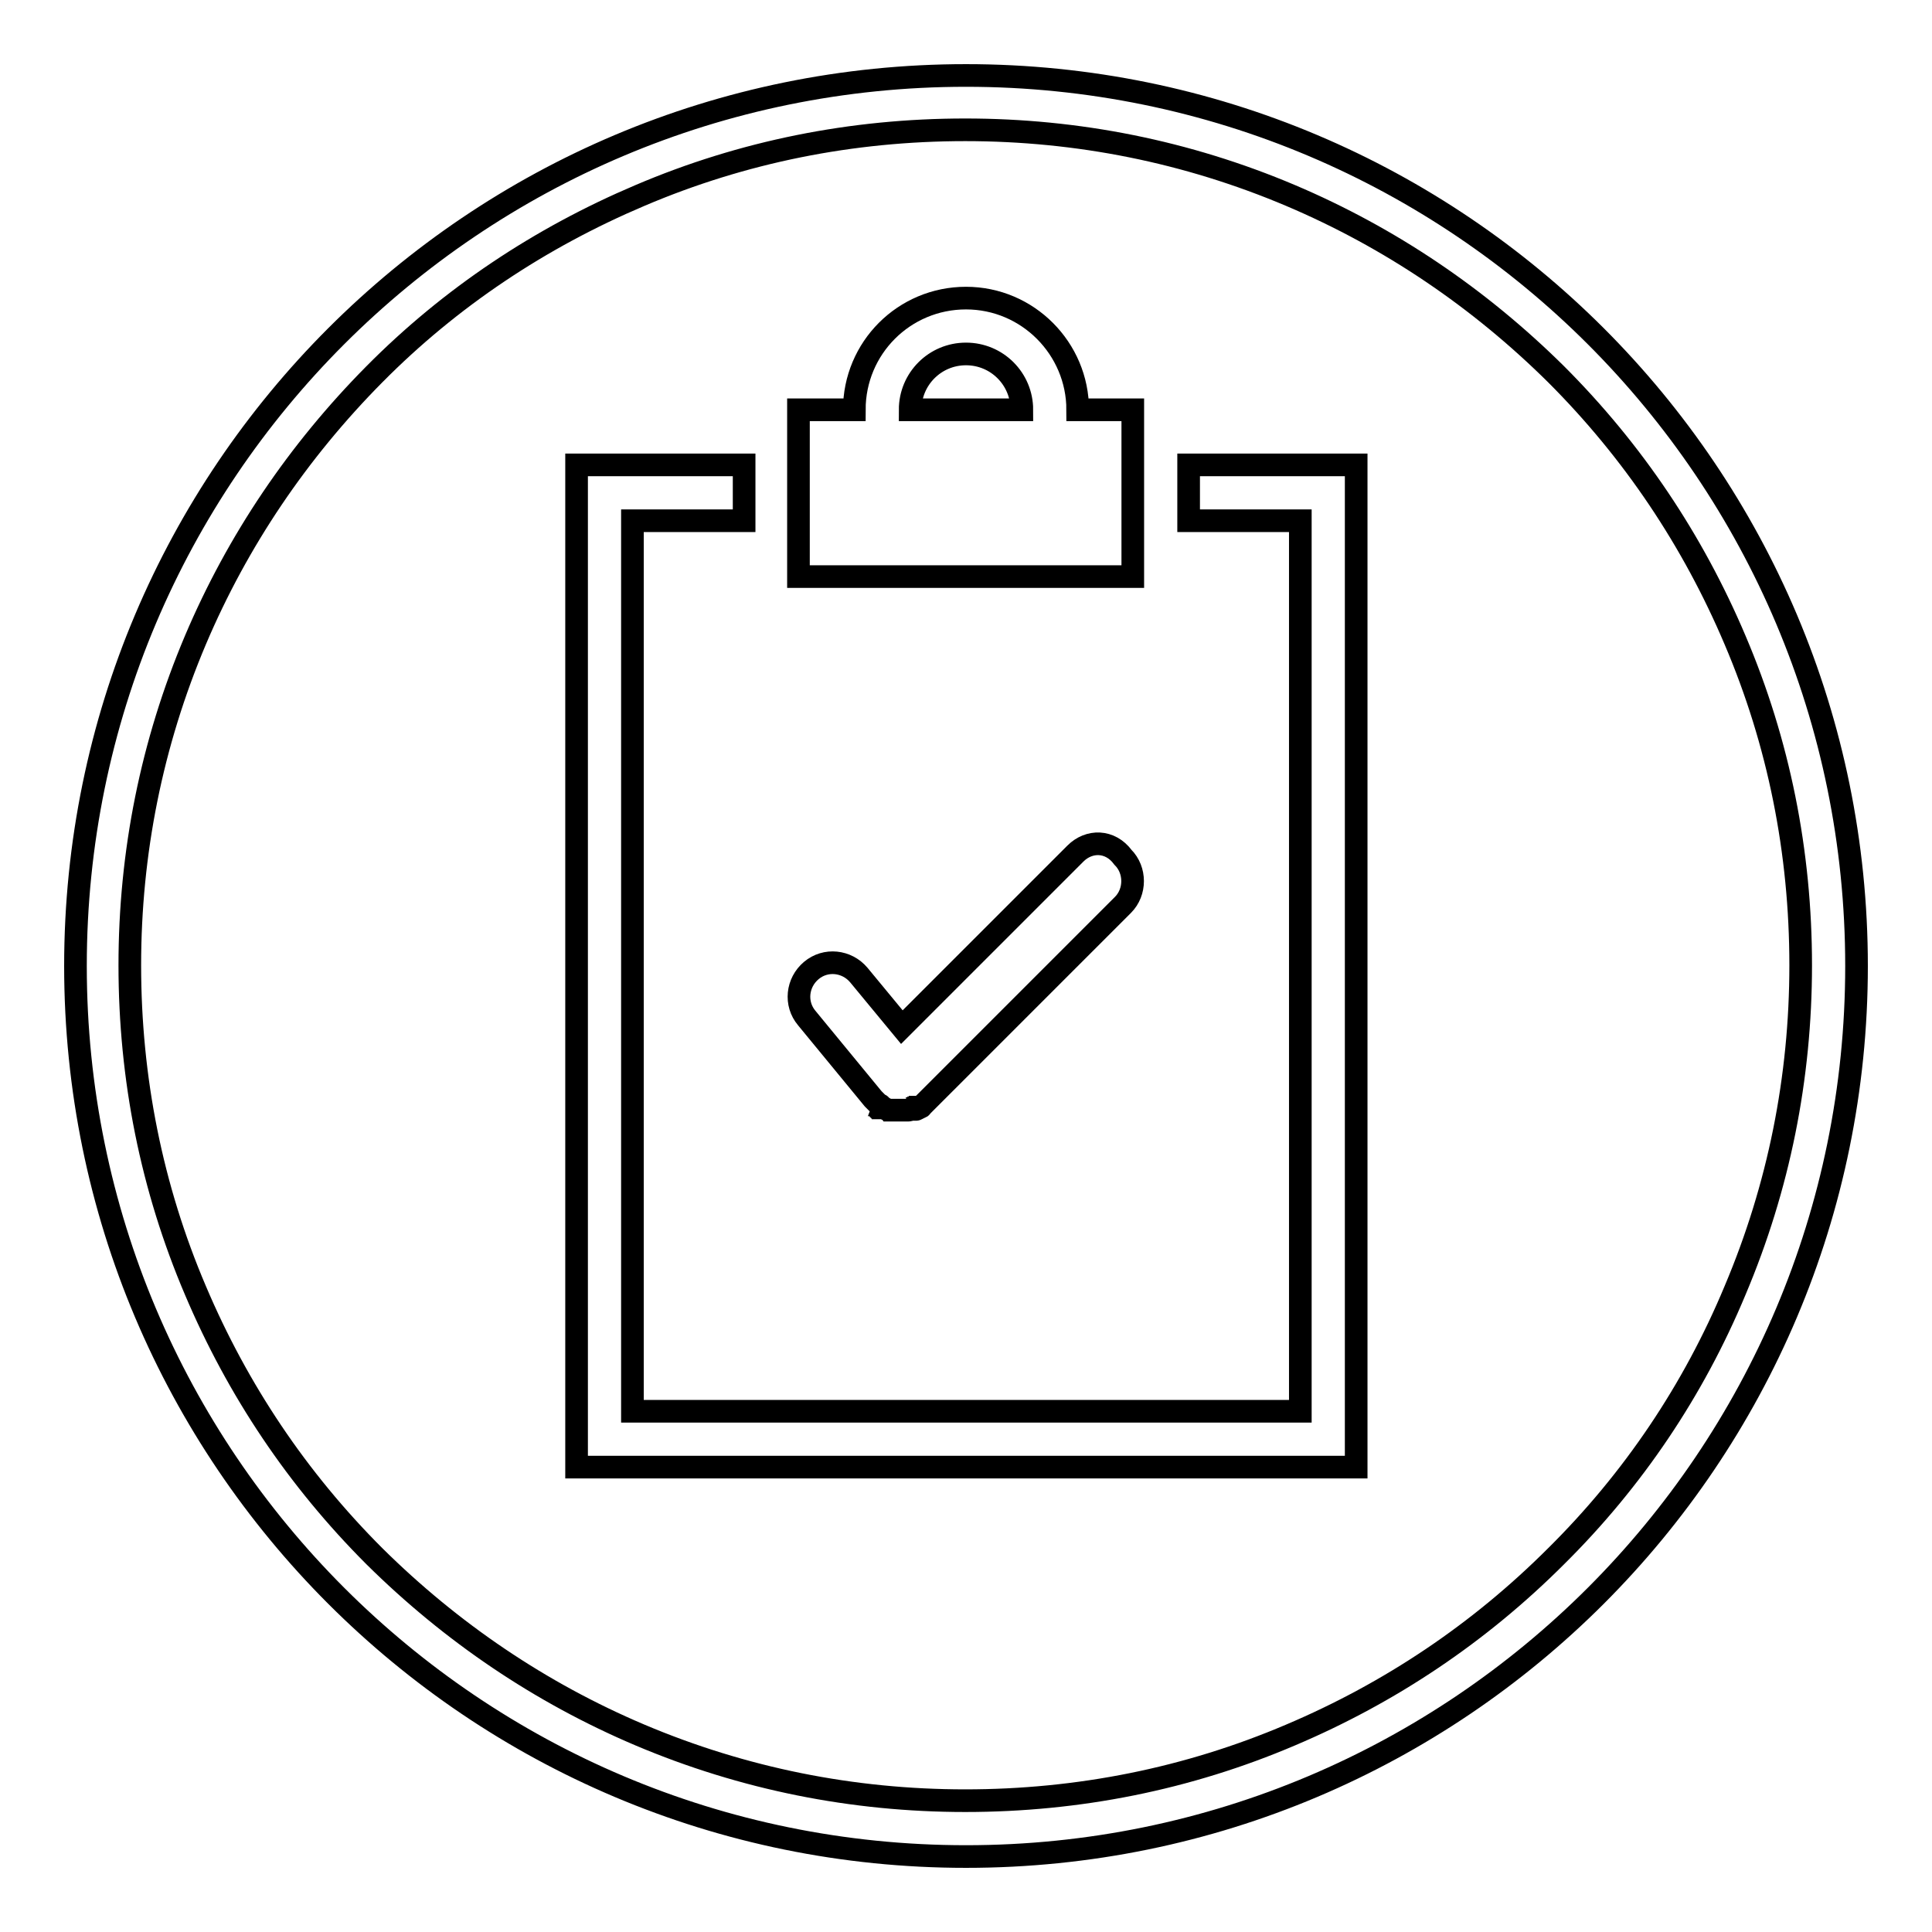 <?xml version="1.0" encoding="utf-8"?>
<!-- Svg Vector Icons : http://www.onlinewebfonts.com/icon -->
<!DOCTYPE svg PUBLIC "-//W3C//DTD SVG 1.1//EN" "http://www.w3.org/Graphics/SVG/1.1/DTD/svg11.dtd">
<svg version="1.1" xmlns="http://www.w3.org/2000/svg" xmlns:xlink="http://www.w3.org/1999/xlink" x="0px" y="0px" viewBox="0 0 256 256" enable-background="new 0 0 256 256" xml:space="preserve">
<g><g><path stroke-width="3" fill-opacity="0" stroke="#000000"  d="M128,10C62.8,10,10,62.8,10,128c0,65.2,52.8,118,118,118c65.2,0,118-52.8,118-118C246,62.8,193.2,10,128,10z M206.2,206.2c-10.2,10.2-22,18.1-35.2,23.7c-13.6,5.8-28.1,8.7-43.1,8.7c-14.9,0-29.4-2.9-43.1-8.7c-13.2-5.6-25-13.6-35.2-23.7c-10.2-10.2-18.1-22-23.7-35.2c-5.8-13.6-8.7-28.1-8.7-43.1c0-14.9,2.9-29.4,8.7-43.1c5.6-13.2,13.6-25,23.7-35.2s22-18.1,35.2-23.7c13.6-5.8,28.1-8.7,43.1-8.7c14.9,0,29.4,2.9,43.1,8.7c13.2,5.6,25,13.6,35.2,23.7c10.2,10.2,18.1,22,23.7,35.2c5.8,13.6,8.7,28.1,8.7,43.1c0,14.9-2.9,29.4-8.7,43.1C224.4,184.2,216.4,196.1,206.2,206.2z"/><path stroke-width="3" fill-opacity="0" stroke="#000000"  d="M157.5,61.6V69h14.8v118H83.8V69h14.8v-7.4H76.4v132.8h103.3V61.6H157.5z"/><path stroke-width="3" fill-opacity="0" stroke="#000000"  d="M142.5,113.1l-23,23l-5.7-6.9c-1.6-1.9-4.4-2.2-6.3-0.6c-1.9,1.6-2.2,4.4-0.6,6.3l8.8,10.7c0,0,0,0,0,0l0,0l0,0c0,0,0.1,0.1,0.1,0.1c0,0,0,0,0.1,0.1c0,0,0,0,0.1,0.1l0,0c0,0,0.1,0.1,0.1,0.1c0,0,0,0,0.1,0.1s0.1,0.1,0.1,0.1s0,0,0.1,0.1c0,0,0.1,0,0.1,0.1c0,0,0,0,0.1,0c0,0,0.1,0,0.1,0.1c0,0,0.1,0,0.1,0.1c0,0,0.1,0,0.1,0.1c0,0,0.1,0,0.1,0.1c0,0,0,0,0.1,0c0.1,0,0.1,0.1,0.2,0.1l0,0c0.1,0,0.1,0.1,0.2,0.1c0,0,0,0,0,0c0,0,0.1,0,0.2,0.1c0,0,0,0,0,0c0,0,0.1,0,0.2,0c0,0,0,0,0.1,0c0,0,0.1,0,0.2,0c0,0,0,0,0.1,0c0,0,0.1,0,0.2,0c0,0,0,0,0.1,0c0,0,0.1,0,0.2,0c0,0,0,0,0.1,0c0,0,0.1,0,0.2,0c0,0,0,0,0.1,0c0.1,0,0.1,0,0.2,0h0c0.1,0,0.1,0,0.2,0h0c0,0,0.1,0,0.2,0c0,0,0,0,0,0c0,0,0.1,0,0.2,0c0,0,0,0,0,0c0,0,0.1,0,0.1,0c0,0,0,0,0,0c0,0,0.1,0,0.1,0c0,0,0,0,0,0c0,0,0.1,0,0.2,0h0c0.1,0,0.3-0.1,0.4-0.1c0,0,0,0,0.1,0c0,0,0.1,0,0.1,0c0,0,0,0,0.1,0c0,0,0.1,0,0.1,0c0,0,0.1,0,0.1,0s0,0,0.1,0c0,0,0.1,0,0.1-0.1c0,0,0,0,0.1,0c0,0,0.1,0,0.1-0.1c0,0,0,0,0.1,0c0,0,0.1,0,0.1-0.1c0,0,0,0,0.1,0c0,0,0.1,0,0.1-0.1l0,0c0,0,0,0,0,0c0,0,0.1-0.1,0.1-0.1c0,0,0.1-0.1,0.1-0.1c0,0,0,0,0,0l0,0c0,0,0,0,0,0l26.5-26.5c1.7-1.7,1.7-4.6,0-6.3C147.1,111.3,144.3,111.3,142.5,113.1z"/><path stroke-width="3" fill-opacity="0" stroke="#000000"  d="M142.8,54.3c0-8.1-6.6-14.8-14.8-14.8c-8.2,0-14.8,6.6-14.8,14.8h-7.4v22.1h44.3V54.3H142.8z M128,46.9c4.1,0,7.4,3.3,7.4,7.4h-14.8C120.6,50.2,123.9,46.9,128,46.9z"/></g></g>
</svg>